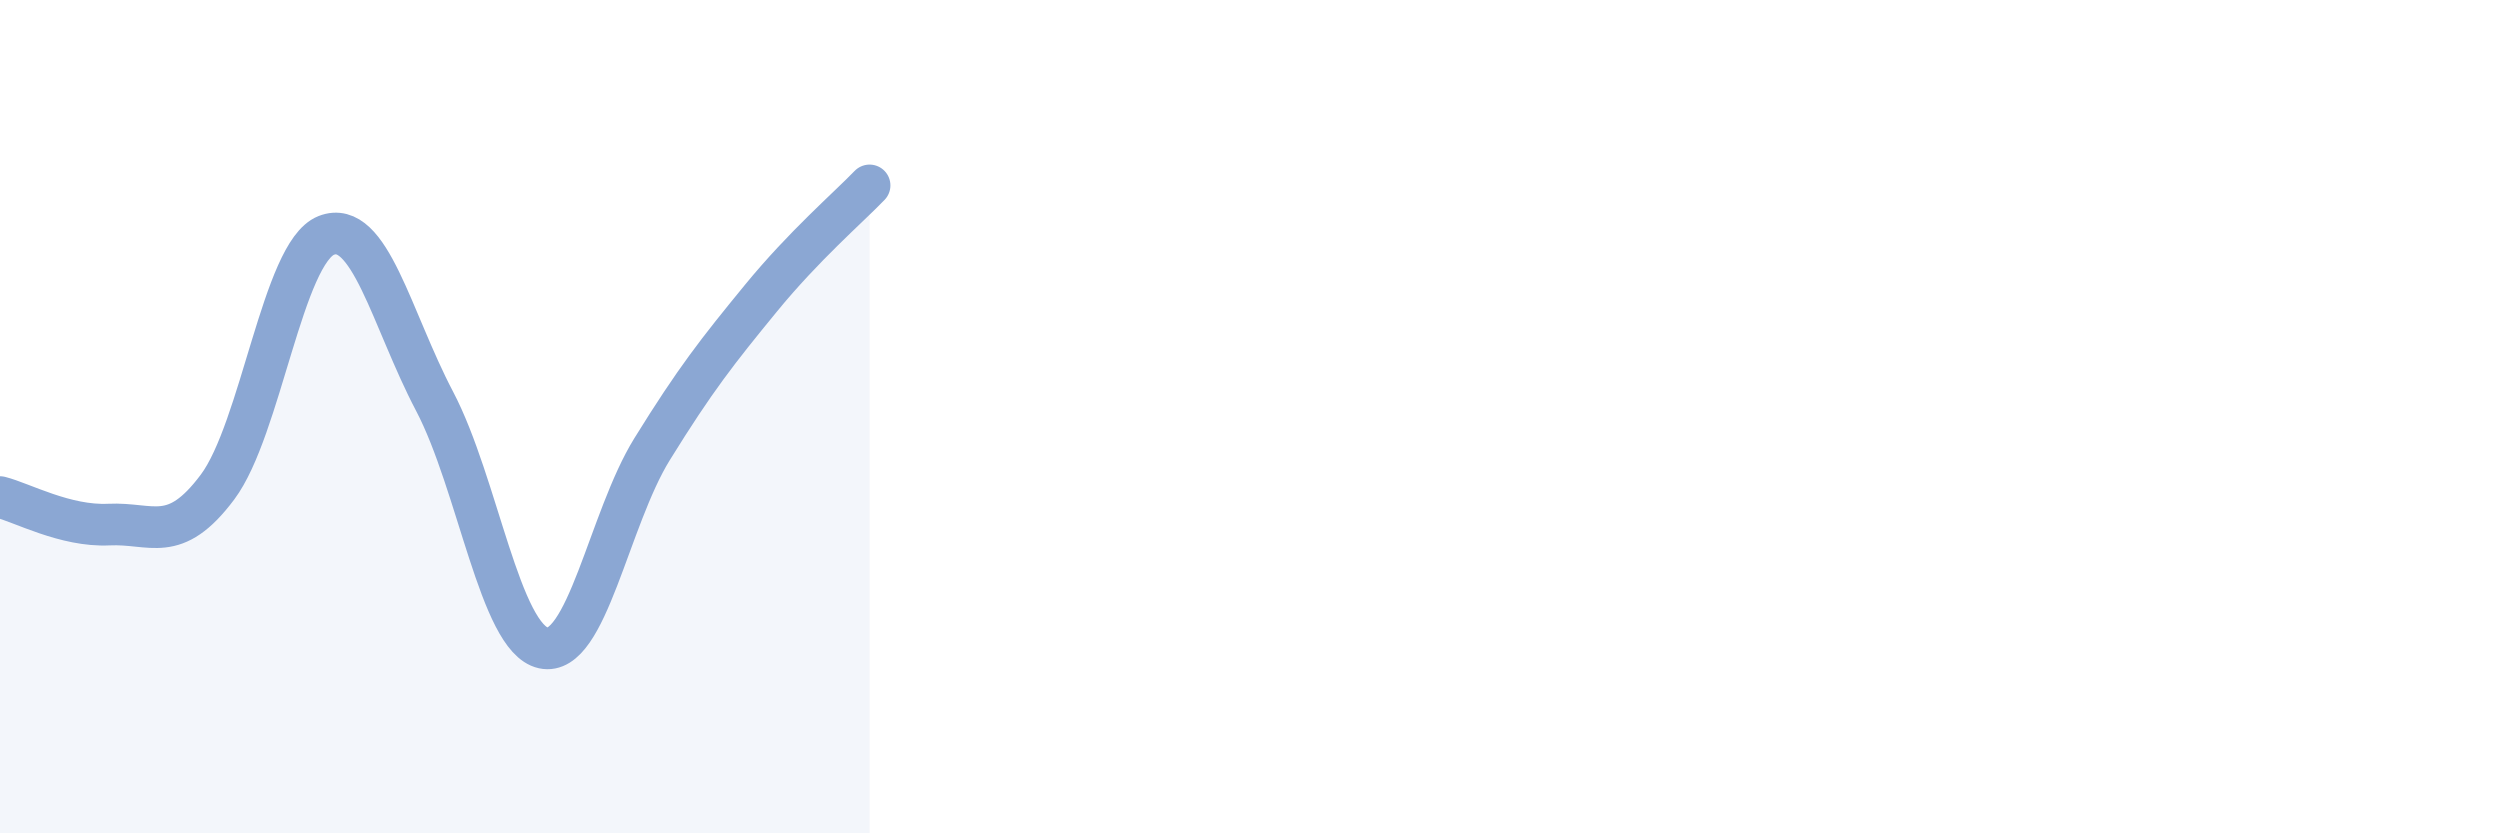 
    <svg width="60" height="20" viewBox="0 0 60 20" xmlns="http://www.w3.org/2000/svg">
      <path
        d="M 0,11.93 C 0.52,12.06 1.57,12.64 2.61,12.59 C 3.65,12.54 4.18,13.08 5.22,11.69 C 6.26,10.3 6.79,6.06 7.83,5.65 C 8.87,5.24 9.39,7.65 10.43,9.63 C 11.47,11.61 12,15.32 13.04,15.55 C 14.08,15.78 14.61,12.46 15.65,10.78 C 16.69,9.1 17.22,8.43 18.26,7.16 C 19.3,5.89 20.35,4.99 20.87,4.45L20.87 20L0 20Z"
        fill="#8ba7d3"
        opacity="0.1"
        stroke-linecap="round"
        stroke-linejoin="round"
      />
      <path
        d="M 0,11.93 C 0.52,12.06 1.57,12.64 2.61,12.59 C 3.65,12.54 4.18,13.08 5.22,11.69 C 6.26,10.3 6.79,6.06 7.83,5.65 C 8.87,5.24 9.39,7.65 10.43,9.63 C 11.47,11.61 12,15.32 13.04,15.55 C 14.08,15.78 14.61,12.46 15.65,10.78 C 16.69,9.1 17.22,8.43 18.26,7.16 C 19.3,5.89 20.35,4.99 20.87,4.45"
        stroke="#8ba7d3"
        stroke-width="1"
        fill="none"
        stroke-linecap="round"
        stroke-linejoin="round"
      />
    </svg>
  